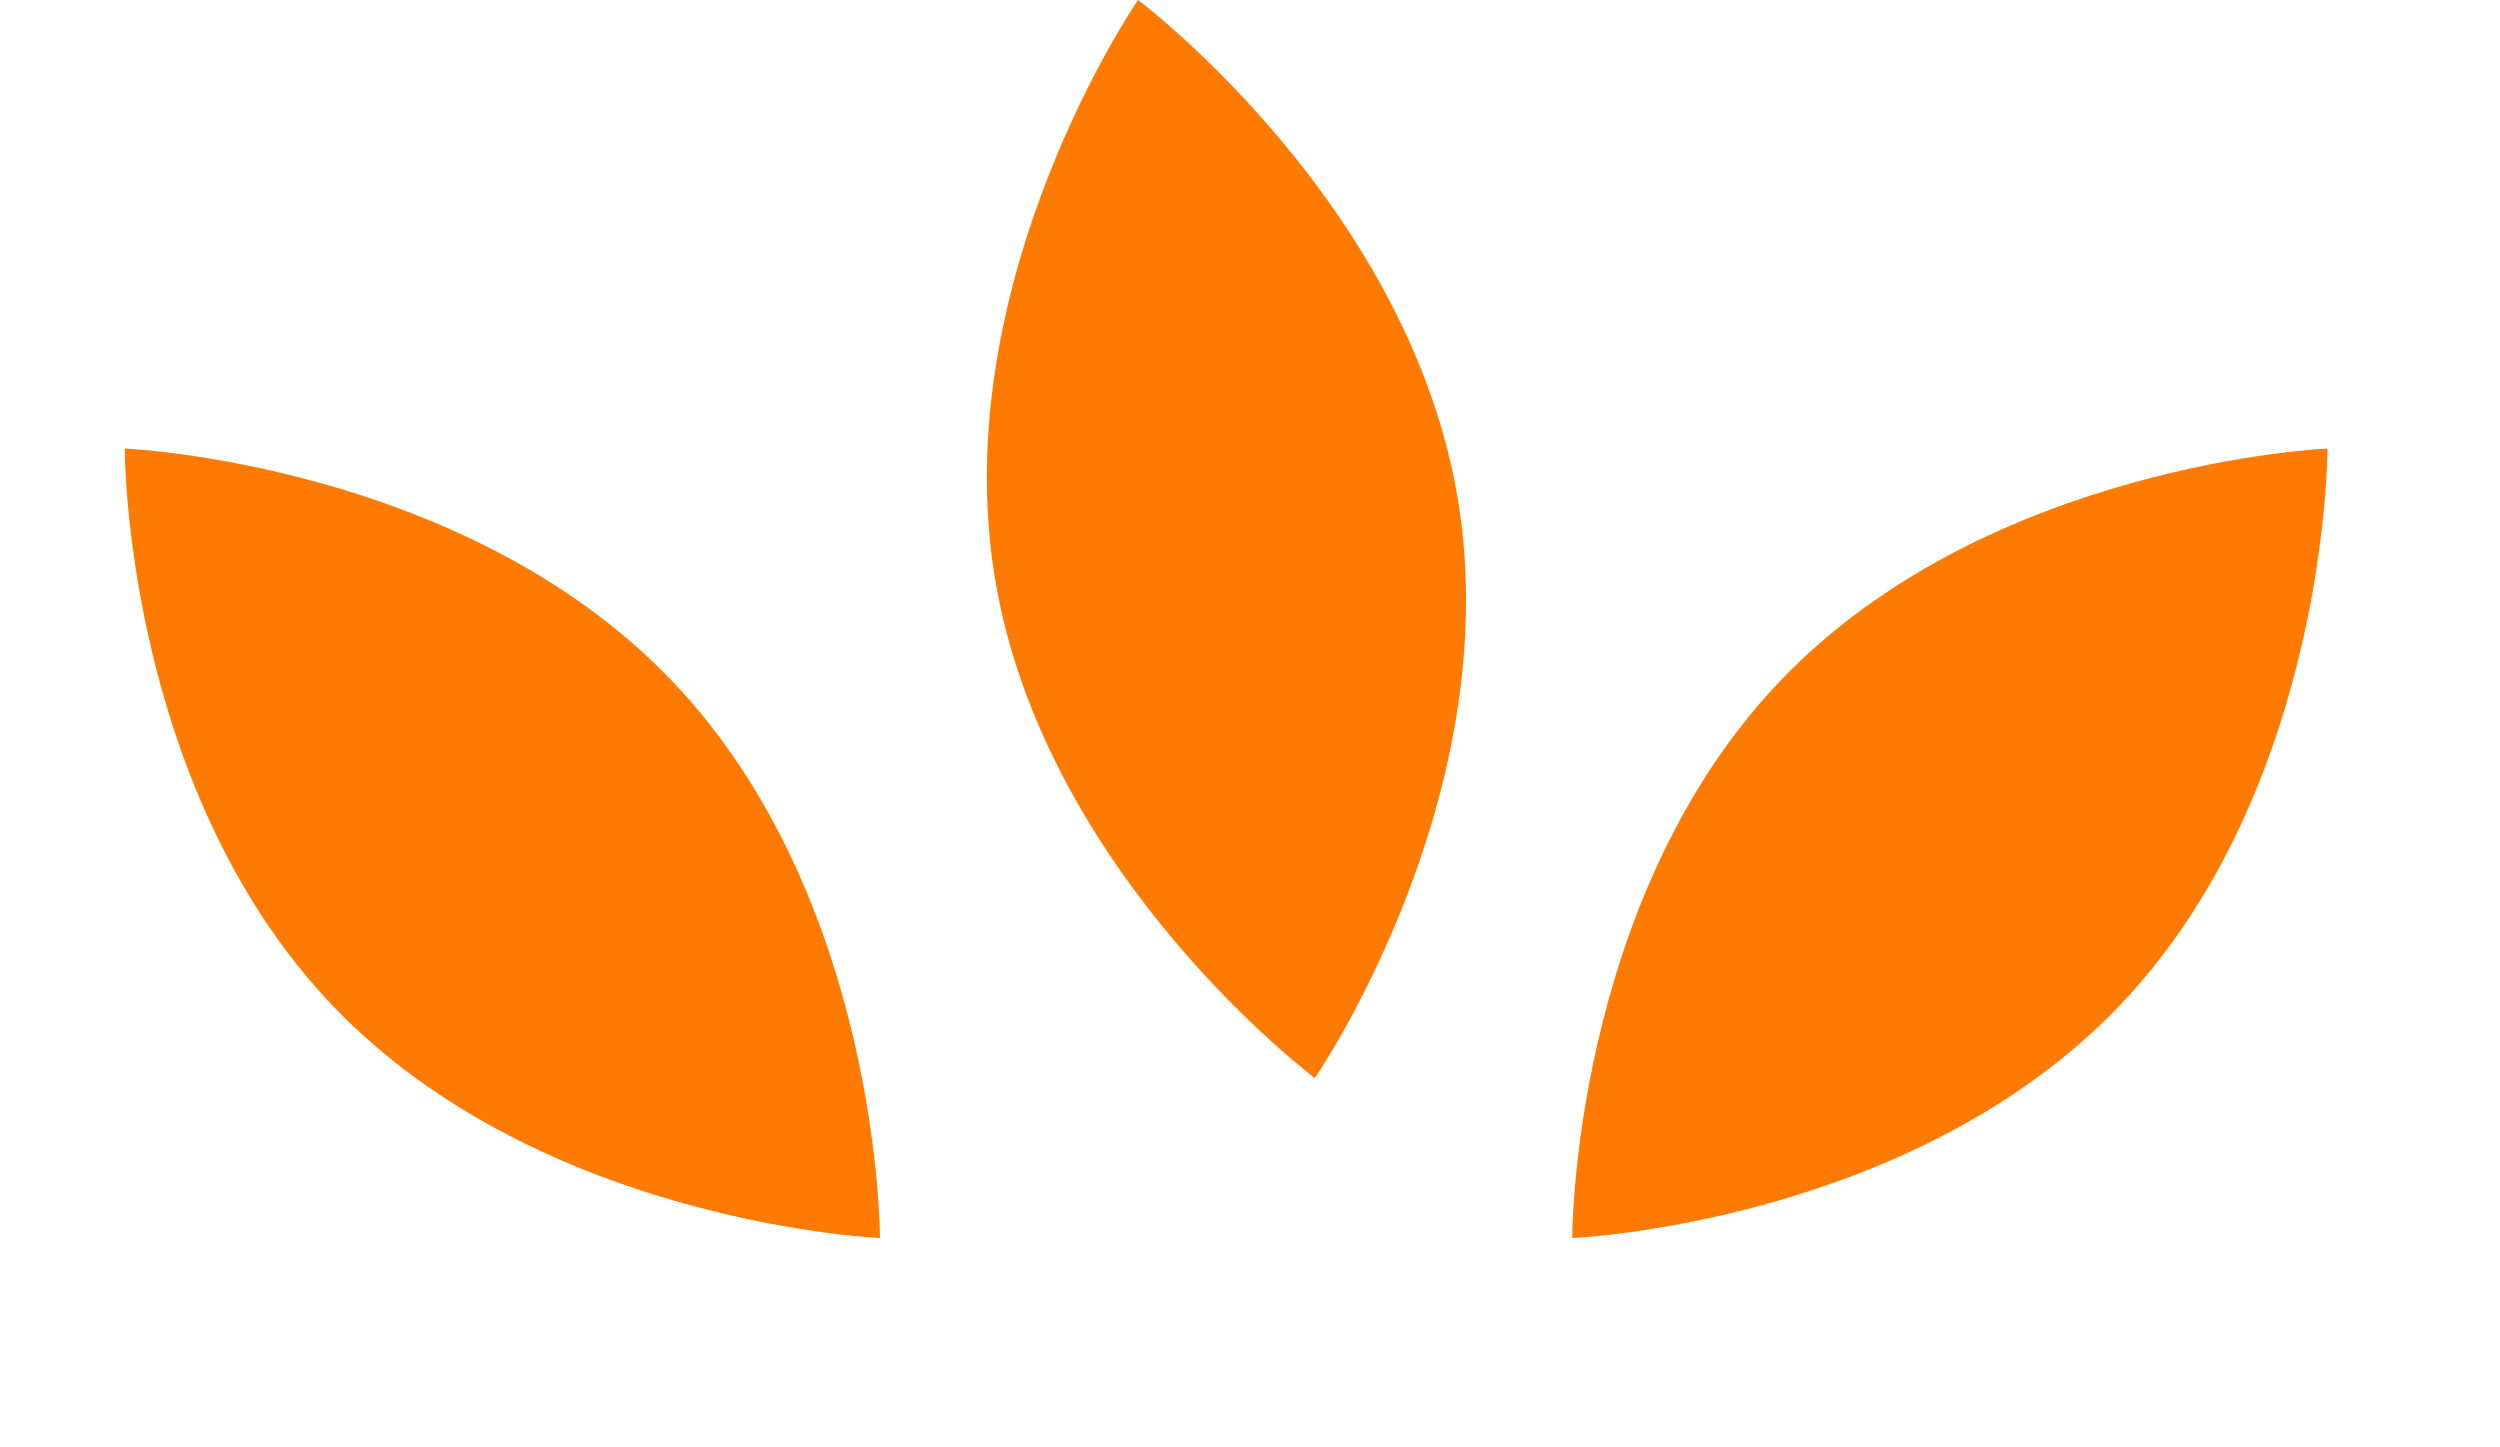 <svg width="38" height="22" viewBox="0 0 38 22" fill="none" xmlns="http://www.w3.org/2000/svg">
<path d="M15.121 8.777C15.863 13.299 19.986 16.387 19.986 16.387C19.986 16.387 22.905 12.145 22.163 7.61C21.422 3.088 17.298 0 17.298 0C17.298 0 14.379 4.243 15.121 8.777Z" fill="#FF7A00"/>
<path d="M5.06 15.29C8.228 18.601 13.375 18.818 13.375 18.818C13.375 18.818 13.386 13.668 10.211 10.346C7.043 7.035 1.896 6.818 1.896 6.818C1.896 6.818 1.885 11.968 5.06 15.29Z" fill="#FF7A00"/>
<path d="M32.213 15.29C29.045 18.601 23.898 18.818 23.898 18.818C23.898 18.818 23.888 13.668 27.063 10.346C30.231 7.035 35.378 6.818 35.378 6.818C35.378 6.818 35.388 11.968 32.213 15.29Z" fill="#FF7A00"/>
</svg>
